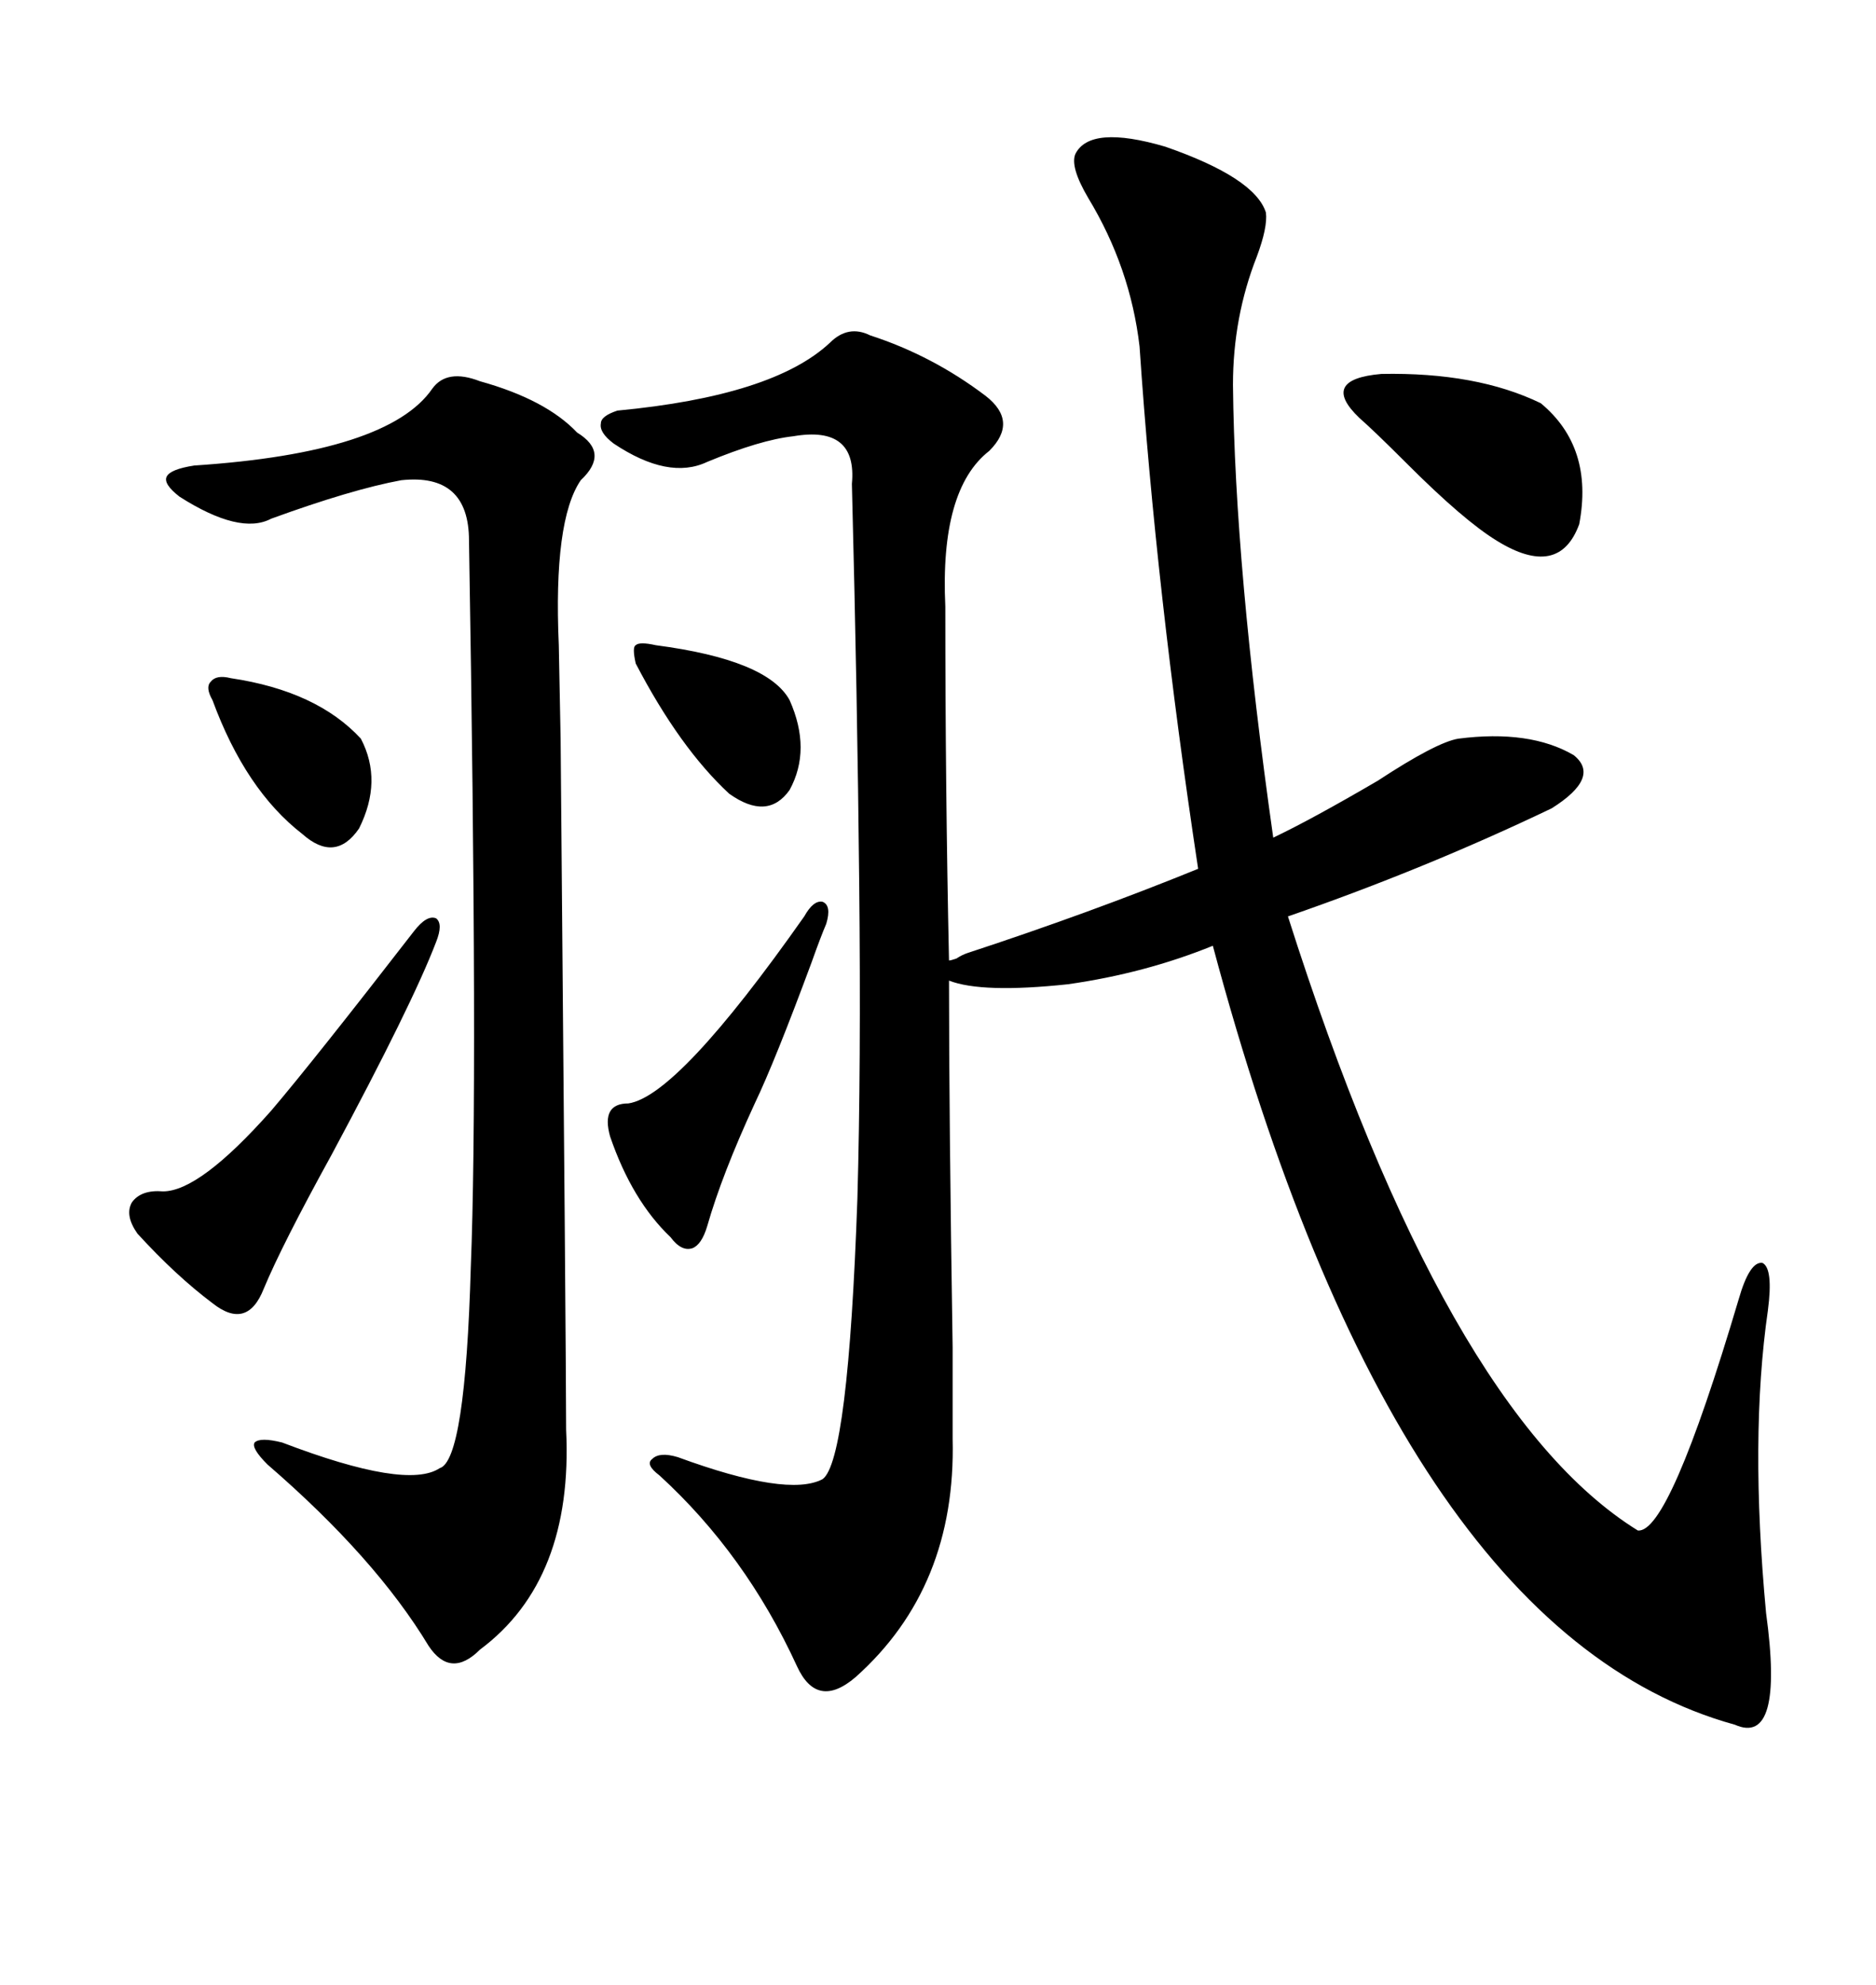 <svg xmlns="http://www.w3.org/2000/svg" xmlns:xlink="http://www.w3.org/1999/xlink" width="300" height="317.285"><path d="M139.16 53.61L139.16 53.61Q149.12 56.84 157.62 63.28L157.62 63.28Q162.89 67.38 158.20 72.07L158.20 72.07Q150.29 78.22 151.17 96.97L151.17 96.97Q151.17 126.27 151.76 153.52L151.76 153.52Q152.05 153.52 152.93 153.22L152.93 153.22Q153.81 152.64 154.69 152.34L154.69 152.34Q174.32 145.90 191.60 138.87L191.60 138.87Q184.86 94.34 182.23 55.37L182.23 55.37Q180.76 42.77 174.02 31.64L174.02 31.64Q171.09 26.66 171.97 24.61L171.97 24.61Q174.32 19.92 186.33 23.44L186.33 23.44Q200.68 28.42 202.44 33.98L202.44 33.98Q202.73 36.33 200.98 41.02L200.98 41.02Q197.17 50.68 197.17 61.52L197.17 61.52Q197.46 90.53 203.61 133.89L203.61 133.89Q209.77 130.96 220.31 124.80L220.31 124.80Q229.69 118.65 233.20 118.07L233.20 118.07Q244.63 116.60 251.66 120.70L251.66 120.70Q256.05 124.22 248.14 129.20L248.14 129.20Q227.93 138.87 205.96 146.48L205.96 146.48Q231.15 225.59 261.91 244.63L261.91 244.63Q266.89 245.21 278.03 207.71L278.03 207.71Q279.79 201.56 281.84 201.86L281.84 201.86Q283.59 202.73 282.71 209.47L282.71 209.47Q279.79 229.69 282.42 257.81L282.42 257.81Q285.35 279.20 277.44 275.68L277.44 275.68Q223.24 260.74 193.95 151.17L193.95 151.17Q183.11 155.57 170.80 157.32L170.80 157.32Q157.03 158.79 151.76 156.74L151.76 156.74Q151.76 178.42 152.34 215.33L152.34 215.33Q152.34 227.64 152.34 229.98L152.34 229.98Q152.93 253.71 136.82 268.07L136.82 268.07Q130.66 273.34 127.44 266.31L127.44 266.31Q119.24 248.44 105.47 235.84L105.47 235.84Q103.13 234.08 104.30 233.20L104.30 233.20Q105.47 232.03 108.40 232.91L108.40 232.91Q125.98 239.36 131.54 236.43L131.54 236.43Q135.64 233.50 137.11 191.60L137.11 191.60Q137.70 170.51 137.40 141.21L137.40 141.21Q137.11 111.62 136.23 77.34L136.23 77.34Q137.11 67.97 126.86 69.73L126.86 69.73Q121.58 70.31 113.09 73.83L113.09 73.83Q106.93 76.76 98.14 70.90L98.14 70.90Q95.80 69.14 96.09 67.68L96.09 67.68Q96.09 66.50 98.73 65.63L98.73 65.63Q123.63 63.28 132.71 54.79L132.71 54.79Q135.64 51.86 139.16 53.61ZM76.76 60.94L76.76 60.94Q87.30 63.87 92.29 69.14L92.29 69.14Q97.56 72.36 92.87 76.76L92.87 76.76Q88.48 83.20 89.36 103.13L89.36 103.13Q89.36 103.42 89.65 118.07L89.65 118.07Q90.53 217.68 90.53 228.52L90.53 228.52Q91.70 252.54 76.76 263.67L76.76 263.67Q72.07 268.36 68.55 263.09L68.55 263.09Q60.06 249.02 42.77 234.08L42.77 234.08Q40.14 231.45 40.72 230.57L40.72 230.57Q41.60 229.69 45.12 230.57L45.12 230.57Q65.04 238.18 70.31 234.67L70.31 234.67Q74.41 233.50 75.29 202.44L75.29 202.44Q76.46 173.14 75 86.43L75 86.43Q75 75.59 64.16 76.76L64.16 76.76Q56.25 78.22 43.36 82.91L43.36 82.91Q38.38 85.55 28.71 79.39L28.71 79.39Q26.07 77.34 26.66 76.17L26.66 76.17Q27.25 75 31.05 74.41L31.05 74.41Q62.11 72.36 69.14 62.11L69.14 62.11Q71.48 58.89 76.76 60.94ZM66.21 148.83L66.21 148.83Q68.26 146.19 69.73 146.78L69.73 146.78Q70.90 147.66 69.73 150.59L69.73 150.59Q65.92 160.55 53.03 184.57L53.03 184.57Q45.12 198.93 42.19 205.96L42.19 205.96Q39.55 212.70 33.98 208.30L33.98 208.30Q28.13 203.91 21.97 197.17L21.97 197.17Q19.92 194.24 21.09 192.19L21.09 192.19Q22.56 190.14 26.07 190.43L26.07 190.43Q31.93 190.43 43.36 177.54L43.36 177.54Q50.10 169.63 66.21 148.83ZM217.38 66.80L217.38 66.80Q210.94 60.64 220.90 59.77L220.90 59.77Q236.13 59.47 246.39 64.45L246.39 64.45Q254.88 71.48 252.54 83.79L252.54 83.79Q249.32 92.58 239.36 86.43L239.36 86.43Q234.08 83.20 225 74.12L225 74.12Q219.73 68.85 217.38 66.80ZM128.61 146.48L128.61 146.48Q130.08 143.85 131.54 144.14L131.54 144.14Q133.01 144.73 132.13 147.66L132.13 147.66Q131.25 149.71 129.79 153.81L129.79 153.81Q123.93 169.63 120.70 176.37L120.70 176.37Q115.43 187.79 113.09 196.00L113.09 196.00Q112.21 198.93 110.74 199.51L110.74 199.51Q108.98 200.10 107.23 197.75L107.23 197.75Q101.07 191.89 97.56 181.64L97.56 181.64Q96.09 176.37 100.49 176.37L100.49 176.37Q108.40 175.20 128.61 146.48ZM36.91 108.40L36.91 108.40Q50.68 110.45 57.71 118.07L57.71 118.07Q61.23 124.80 57.42 132.42L57.42 132.42Q53.61 137.99 48.34 133.30L48.34 133.30Q39.26 126.27 33.98 111.91L33.98 111.91Q32.81 109.86 33.69 108.98L33.69 108.98Q34.57 107.81 36.91 108.40ZM104.88 103.13L104.88 103.13Q122.75 105.47 126.27 111.91L126.27 111.91Q129.79 119.82 126.27 126.27L126.27 126.27Q122.75 131.25 116.60 126.86L116.60 126.86Q108.69 119.53 101.66 106.05L101.66 106.05Q101.07 103.42 101.66 103.13L101.66 103.13Q102.25 102.54 104.88 103.13Z"/></svg>